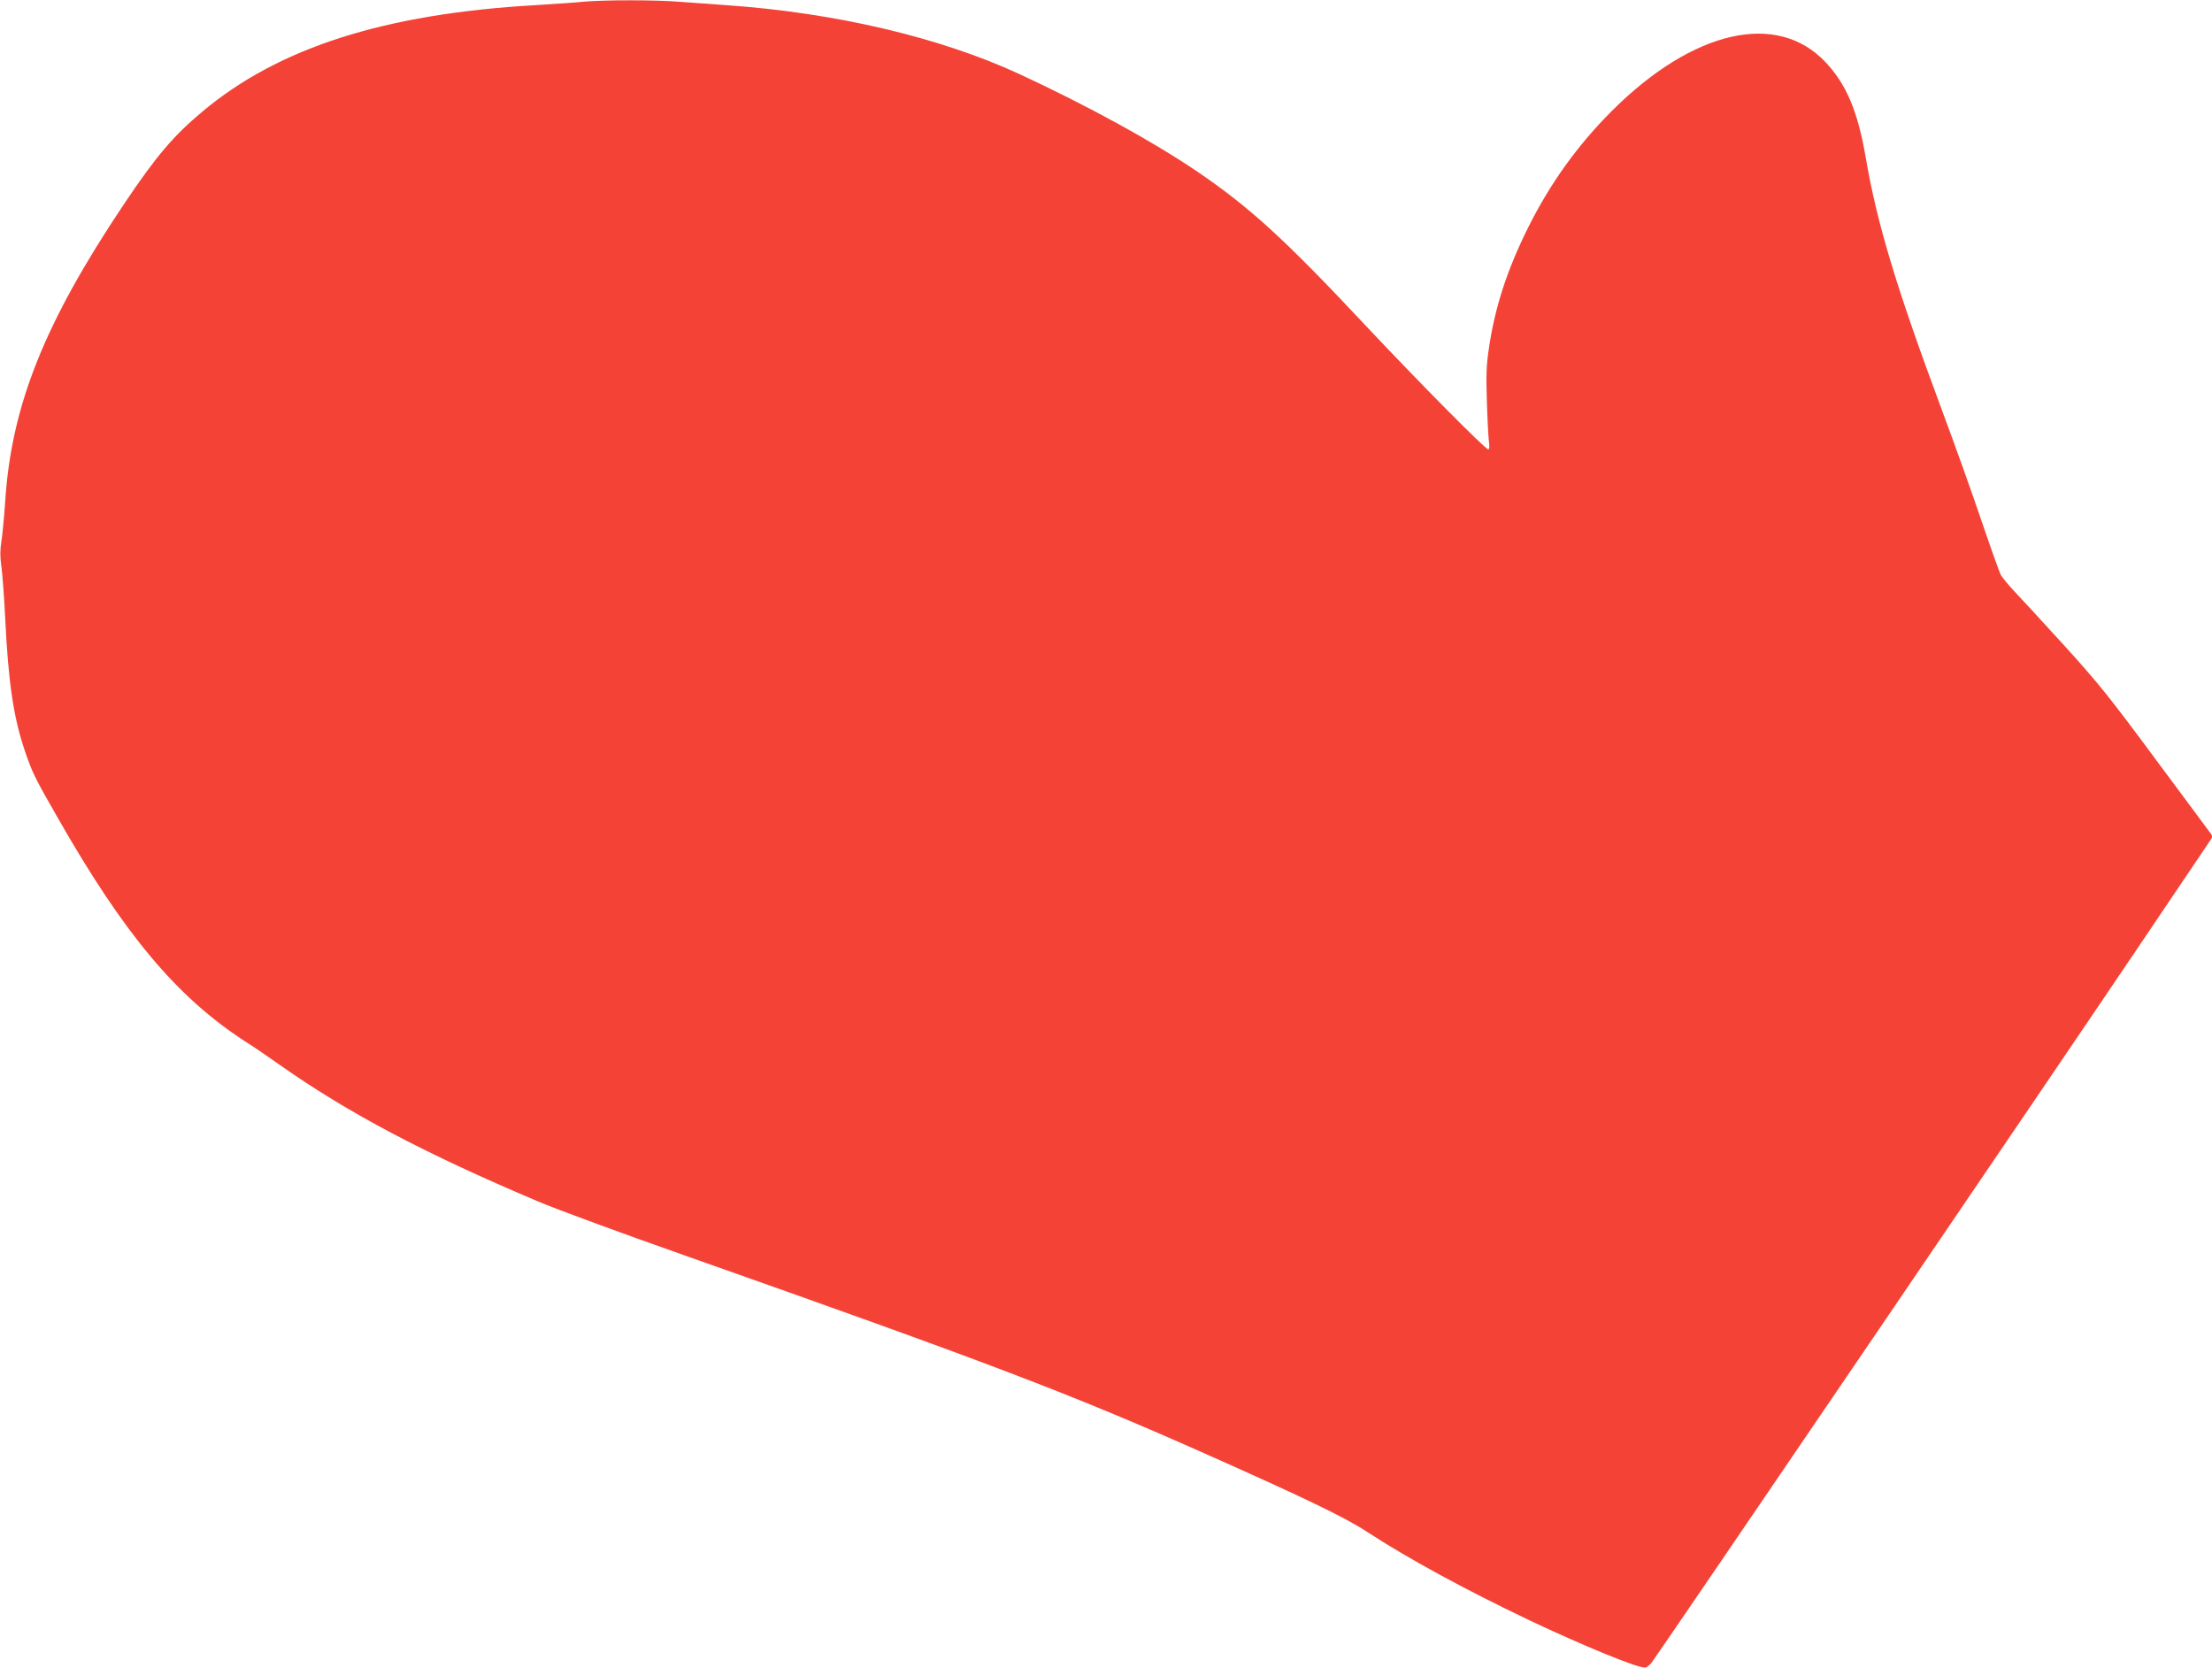 <?xml version="1.0" standalone="no"?>
<!DOCTYPE svg PUBLIC "-//W3C//DTD SVG 20010904//EN"
 "http://www.w3.org/TR/2001/REC-SVG-20010904/DTD/svg10.dtd">
<svg version="1.0" xmlns="http://www.w3.org/2000/svg"
 width="1280pt" height="965pt" viewBox="0 0 1280 965"
 preserveAspectRatio="xMidYMid meet">
<g transform="translate(0,965) scale(0.1,-0.1)"
fill="#f44336" stroke="none">
<path d="M3375 9640 c-44 -5 -170 -13 -280 -20 -870 -50 -1483 -246 -1923
-615 -169 -141 -268 -258 -454 -535 -460 -687 -652 -1165 -688 -1722 -6 -90
-16 -194 -22 -231 -8 -50 -8 -88 0 -145 6 -42 16 -176 22 -297 18 -376 49
-583 117 -779 41 -119 56 -149 186 -376 386 -677 691 -1040 1086 -1296 51 -32
140 -93 199 -135 395 -278 835 -511 1494 -790 103 -44 486 -185 850 -313 1763
-622 2230 -800 2998 -1141 587 -261 824 -375 950 -458 233 -152 564 -333 938
-511 312 -148 626 -277 672 -275 8 0 24 12 36 27 36 46 2393 3511 2823 4150
223 331 410 609 416 617 7 10 7 20 0 29 -6 8 -148 200 -317 427 -267 361 -335
446 -533 664 -125 138 -256 279 -290 315 -34 36 -69 79 -78 95 -8 17 -59 159
-112 315 -53 157 -155 442 -227 635 -264 709 -377 1083 -442 1465 -46 267
-112 423 -233 551 -280 296 -765 186 -1234 -281 -201 -201 -359 -421 -488
-680 -121 -244 -191 -459 -226 -700 -14 -92 -16 -153 -11 -305 3 -104 9 -209
12 -232 4 -26 2 -43 -4 -43 -17 0 -405 392 -713 720 -468 499 -669 682 -972
888 -260 176 -627 377 -1027 563 -458 212 -1064 355 -1695 399 -88 6 -213 15
-277 20 -134 11 -435 11 -553 0z"/>
</g>
</svg>
